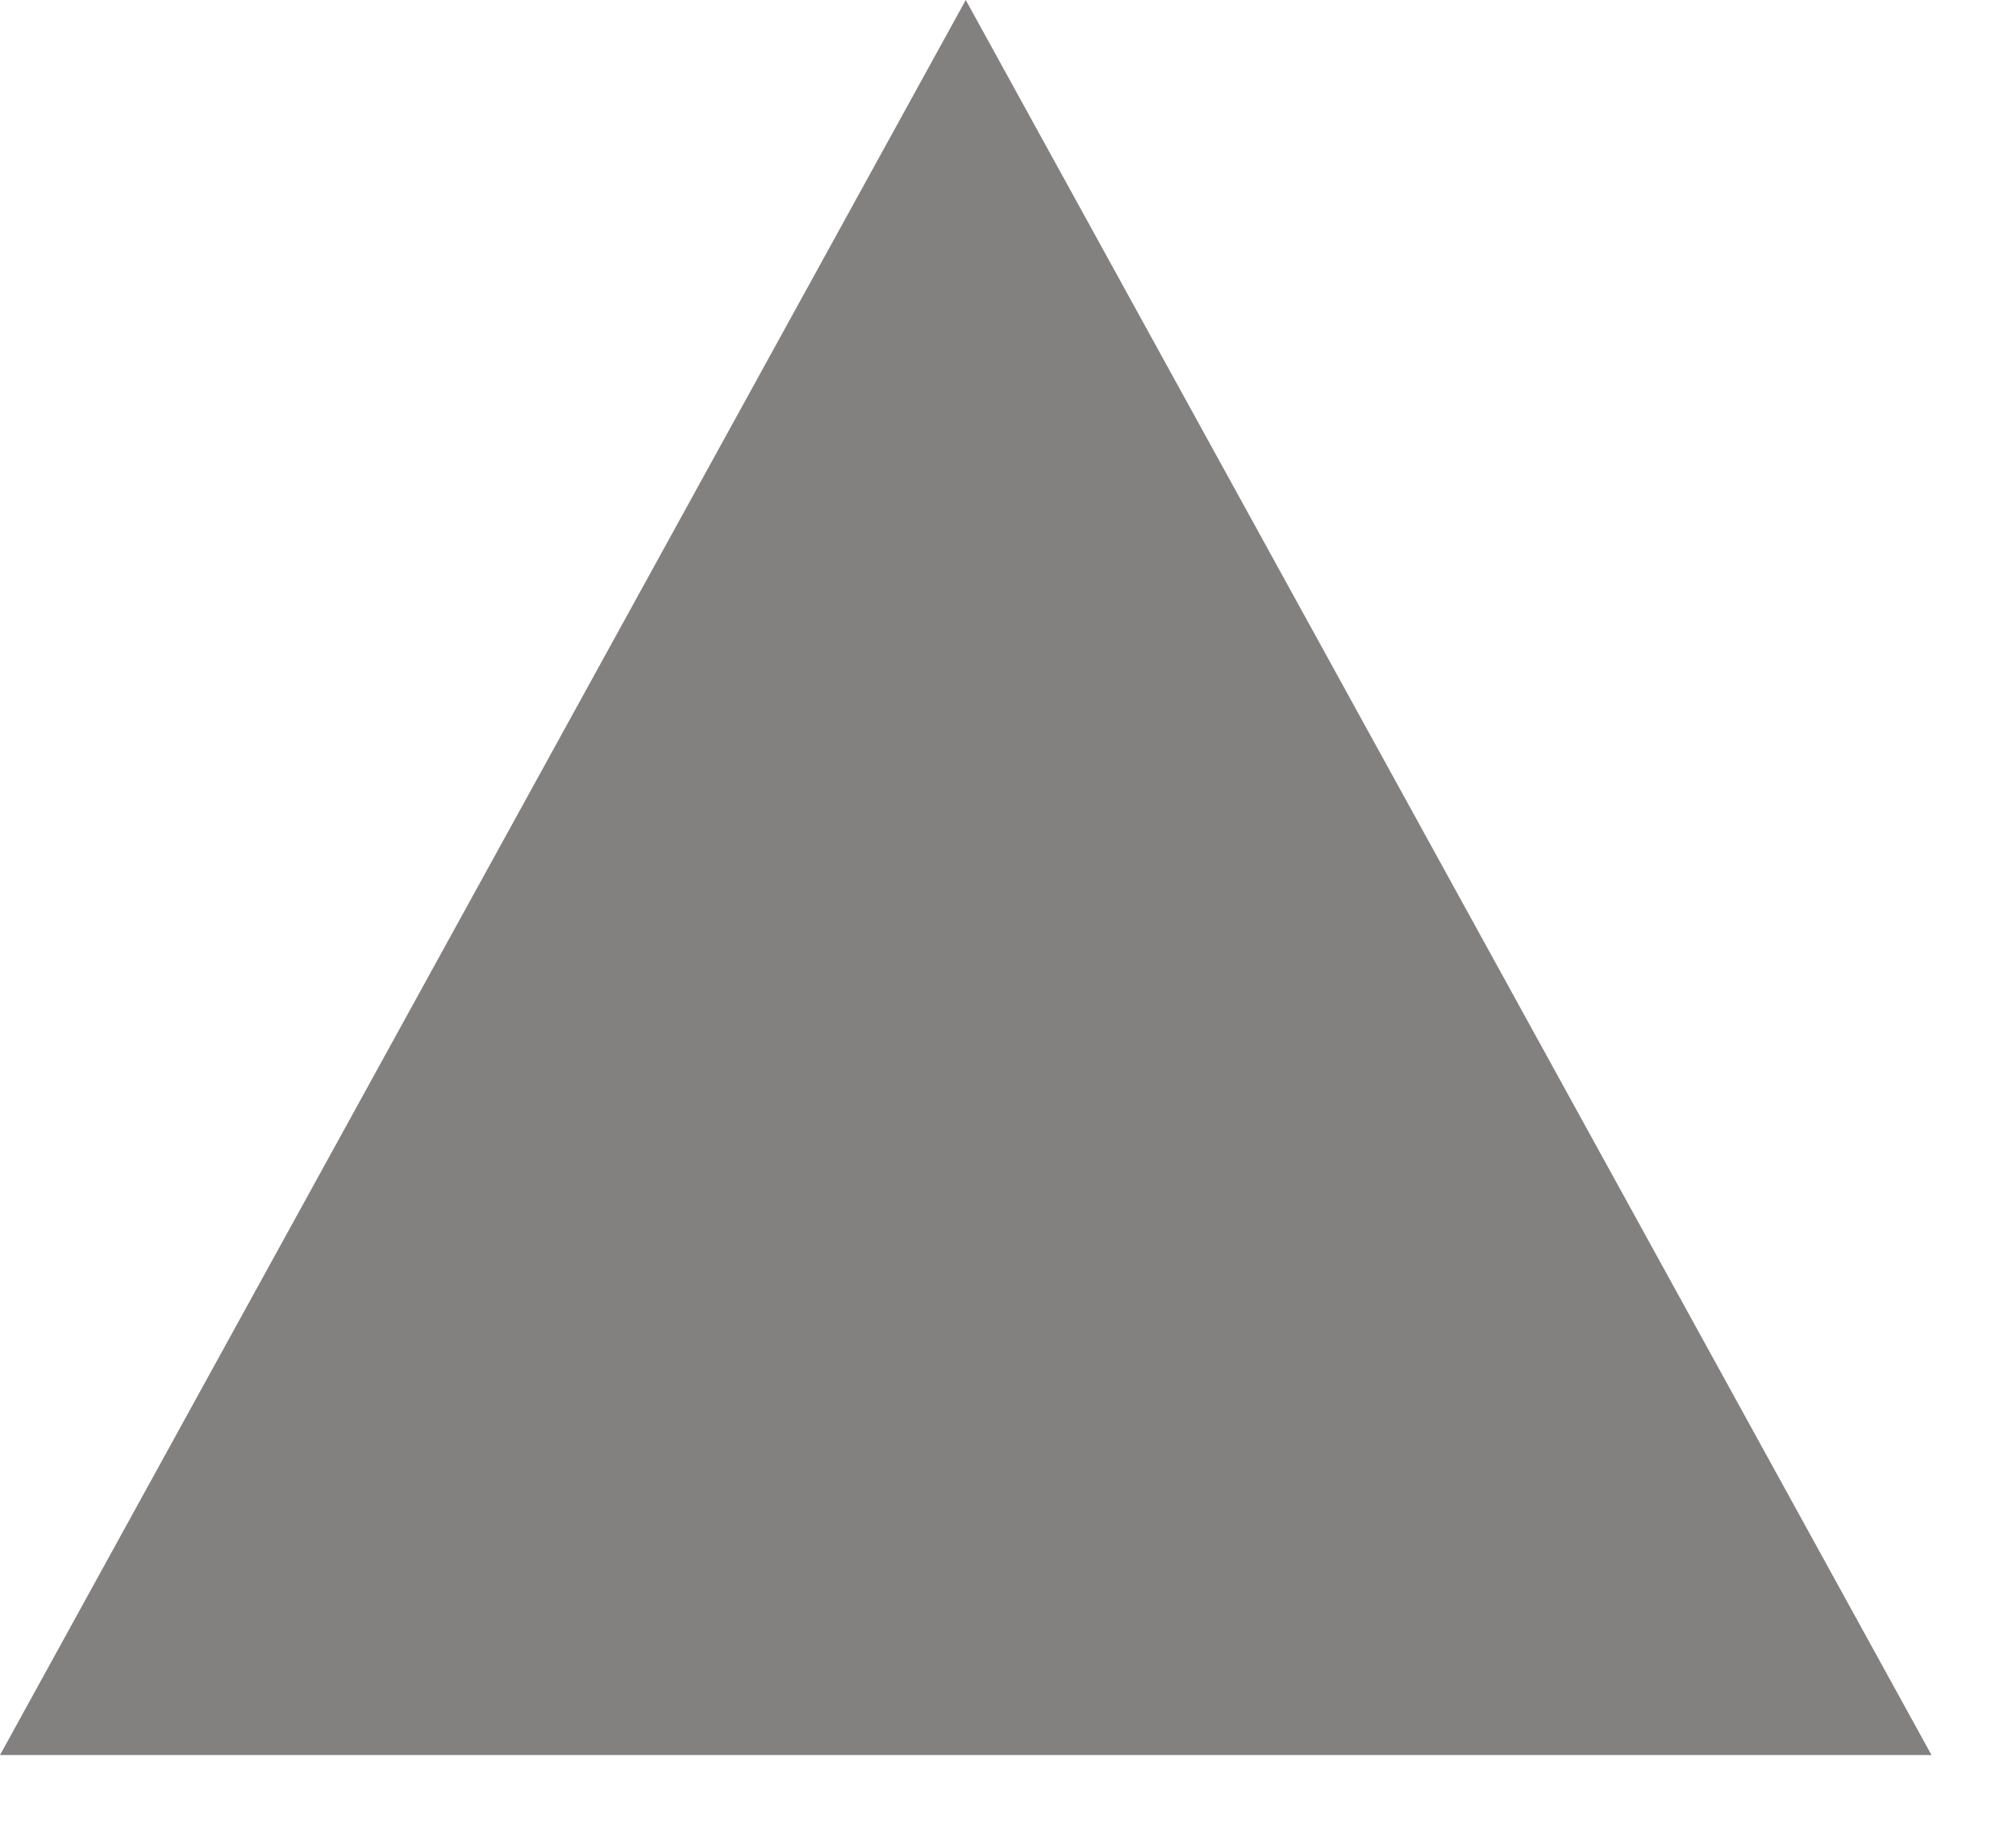 <?xml version="1.0" encoding="utf-8"?>
<svg xmlns="http://www.w3.org/2000/svg" fill="none" height="100%" overflow="visible" preserveAspectRatio="none" style="display: block;" viewBox="0 0 23 21" width="100%">
<path d="M11.018 -0L22.036 20.023H-7.11899e-06L11.018 -0Z" fill="#838080" id="Polygon 4"/>
</svg>